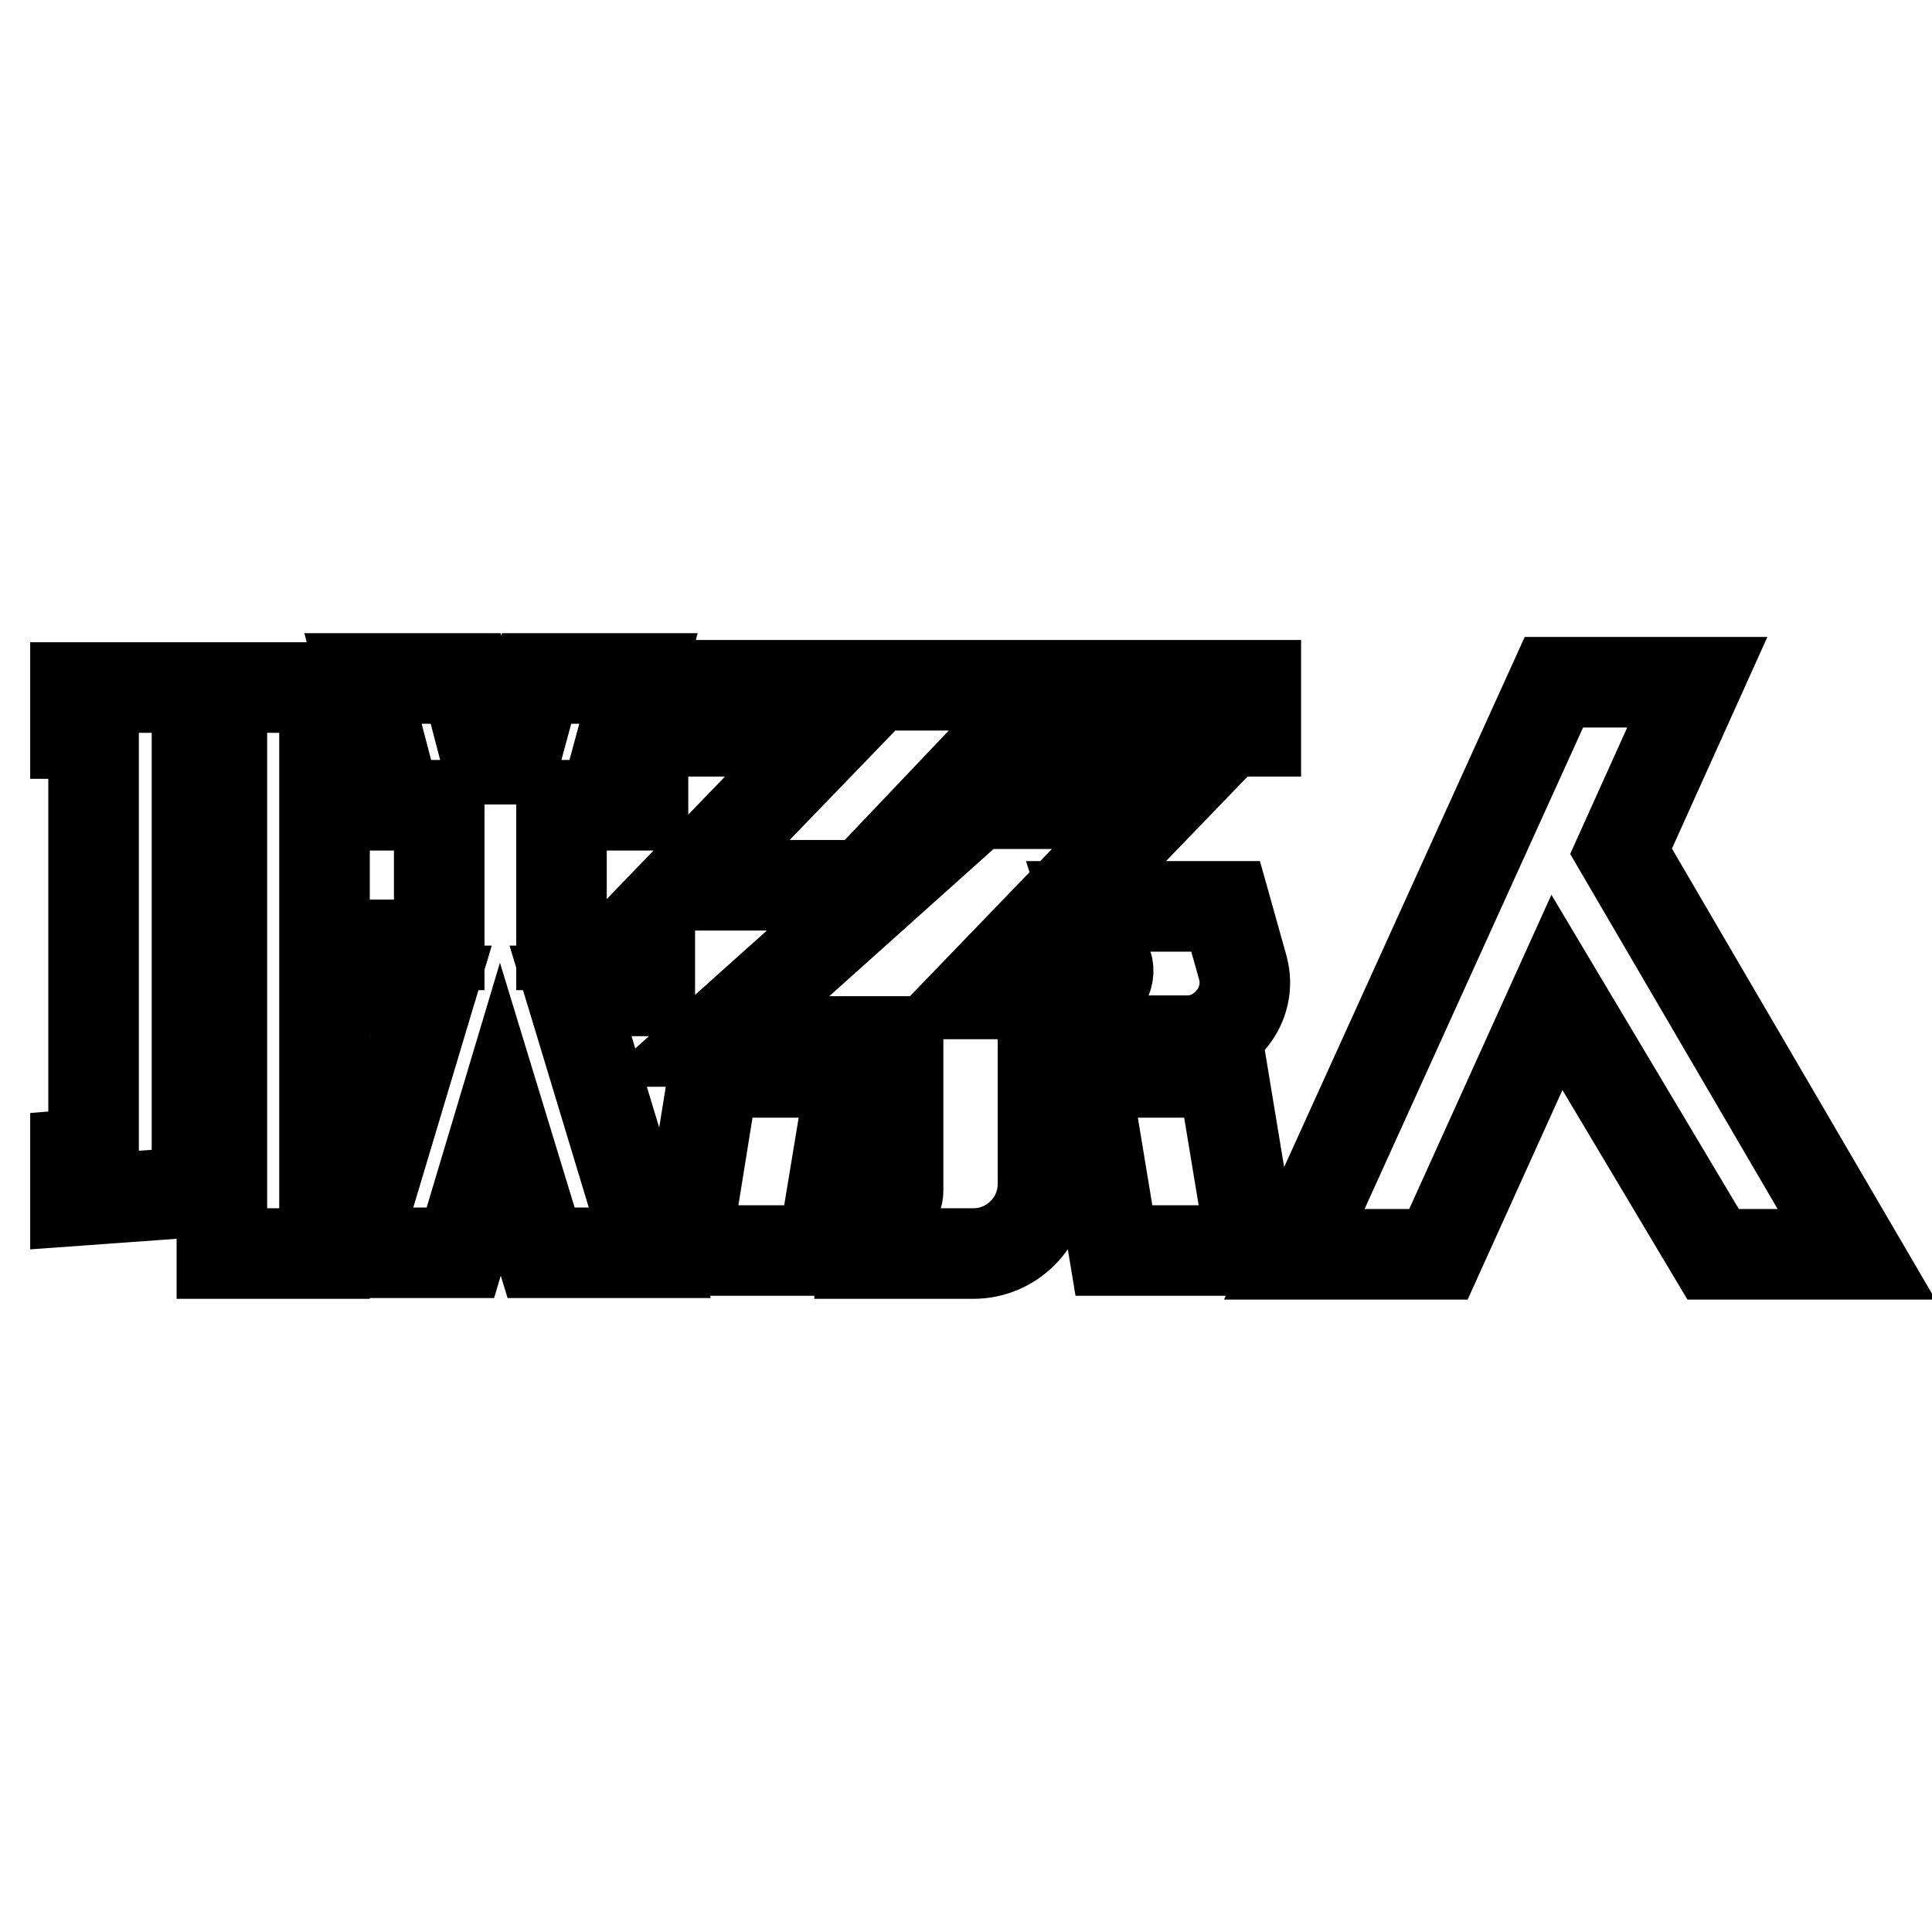 <?xml version="1.0" encoding="utf-8"?>
<!-- Svg Vector Icons : http://www.onlinewebfonts.com/icon -->
<!DOCTYPE svg PUBLIC "-//W3C//DTD SVG 1.1//EN" "http://www.w3.org/Graphics/SVG/1.1/DTD/svg11.dtd">
<svg version="1.1" xmlns="http://www.w3.org/2000/svg" xmlns:xlink="http://www.w3.org/1999/xlink" x="0px" y="0px" viewBox="0 0 256 256" enable-background="new 0 0 256 256" xml:space="preserve">
<g> <path stroke-width="12" fill-opacity="0" stroke="#000000"  d="M10,91.1h35.5v6.1H43v53.6l2.5-0.2v6.1l-2.5,0.2v9.2H29.4v-8.4L10,159.1V153l2.4-0.2V97.2H10V91.1z  M26.1,111h3.3V97.2h-3.3V111z M26.1,131.3h3.3v-14.2h-3.3V131.3z M26.1,151.9l3.3-0.2v-14.3h-3.3V151.9z M84.6,89.9l-2.9,10.7h3.5 v6.1H74.4v18.5h11.7v6.1H75.6L86.1,166H71.7l-5.4-17.7L61,166H46.7l10.4-34.7H46.7v-6.1h11.5v-18.5H47.4v-6.1h3.5l-2.8-10.7h13.6 l2.8,10.7h3.7l2.9-10.7L84.6,89.9L84.6,89.9z M153.5,106.5l-24.3,25.2h14.6c1,0,1.8-0.5,2.4-1.2c0.6-0.9,0.8-1.8,0.5-2.7l-2.5-7.7 h18.2l2.3,8.2c0.6,2.3,0.1,4.7-1.4,6.6c-1.4,1.8-3.6,3-5.9,3h-19.2v19c0,5.1-4.2,9.2-9.2,9.2h-15.1v-6.1h2.8c1.3,0,2.3-1,2.3-2.2 v-19.8H94.2l23.1-20.7H90.5l19.7-20.4H90.5v-6.1h75.9v6.1h-32.5L120.5,111h3.6l5.1-4.5H153.5z M94.6,142.1h18.3l-3.9,23.6H90.8 L94.6,142.1z M165.9,165.7h-18.3l-3.9-23.6H162L165.9,165.7z M224.9,90.4l-10.1,22.4l31.2,53.4h-19l-20.7-34.7l-15.7,34.7h-19.1 l34.4-75.8H224.9z"/></g>
</svg>